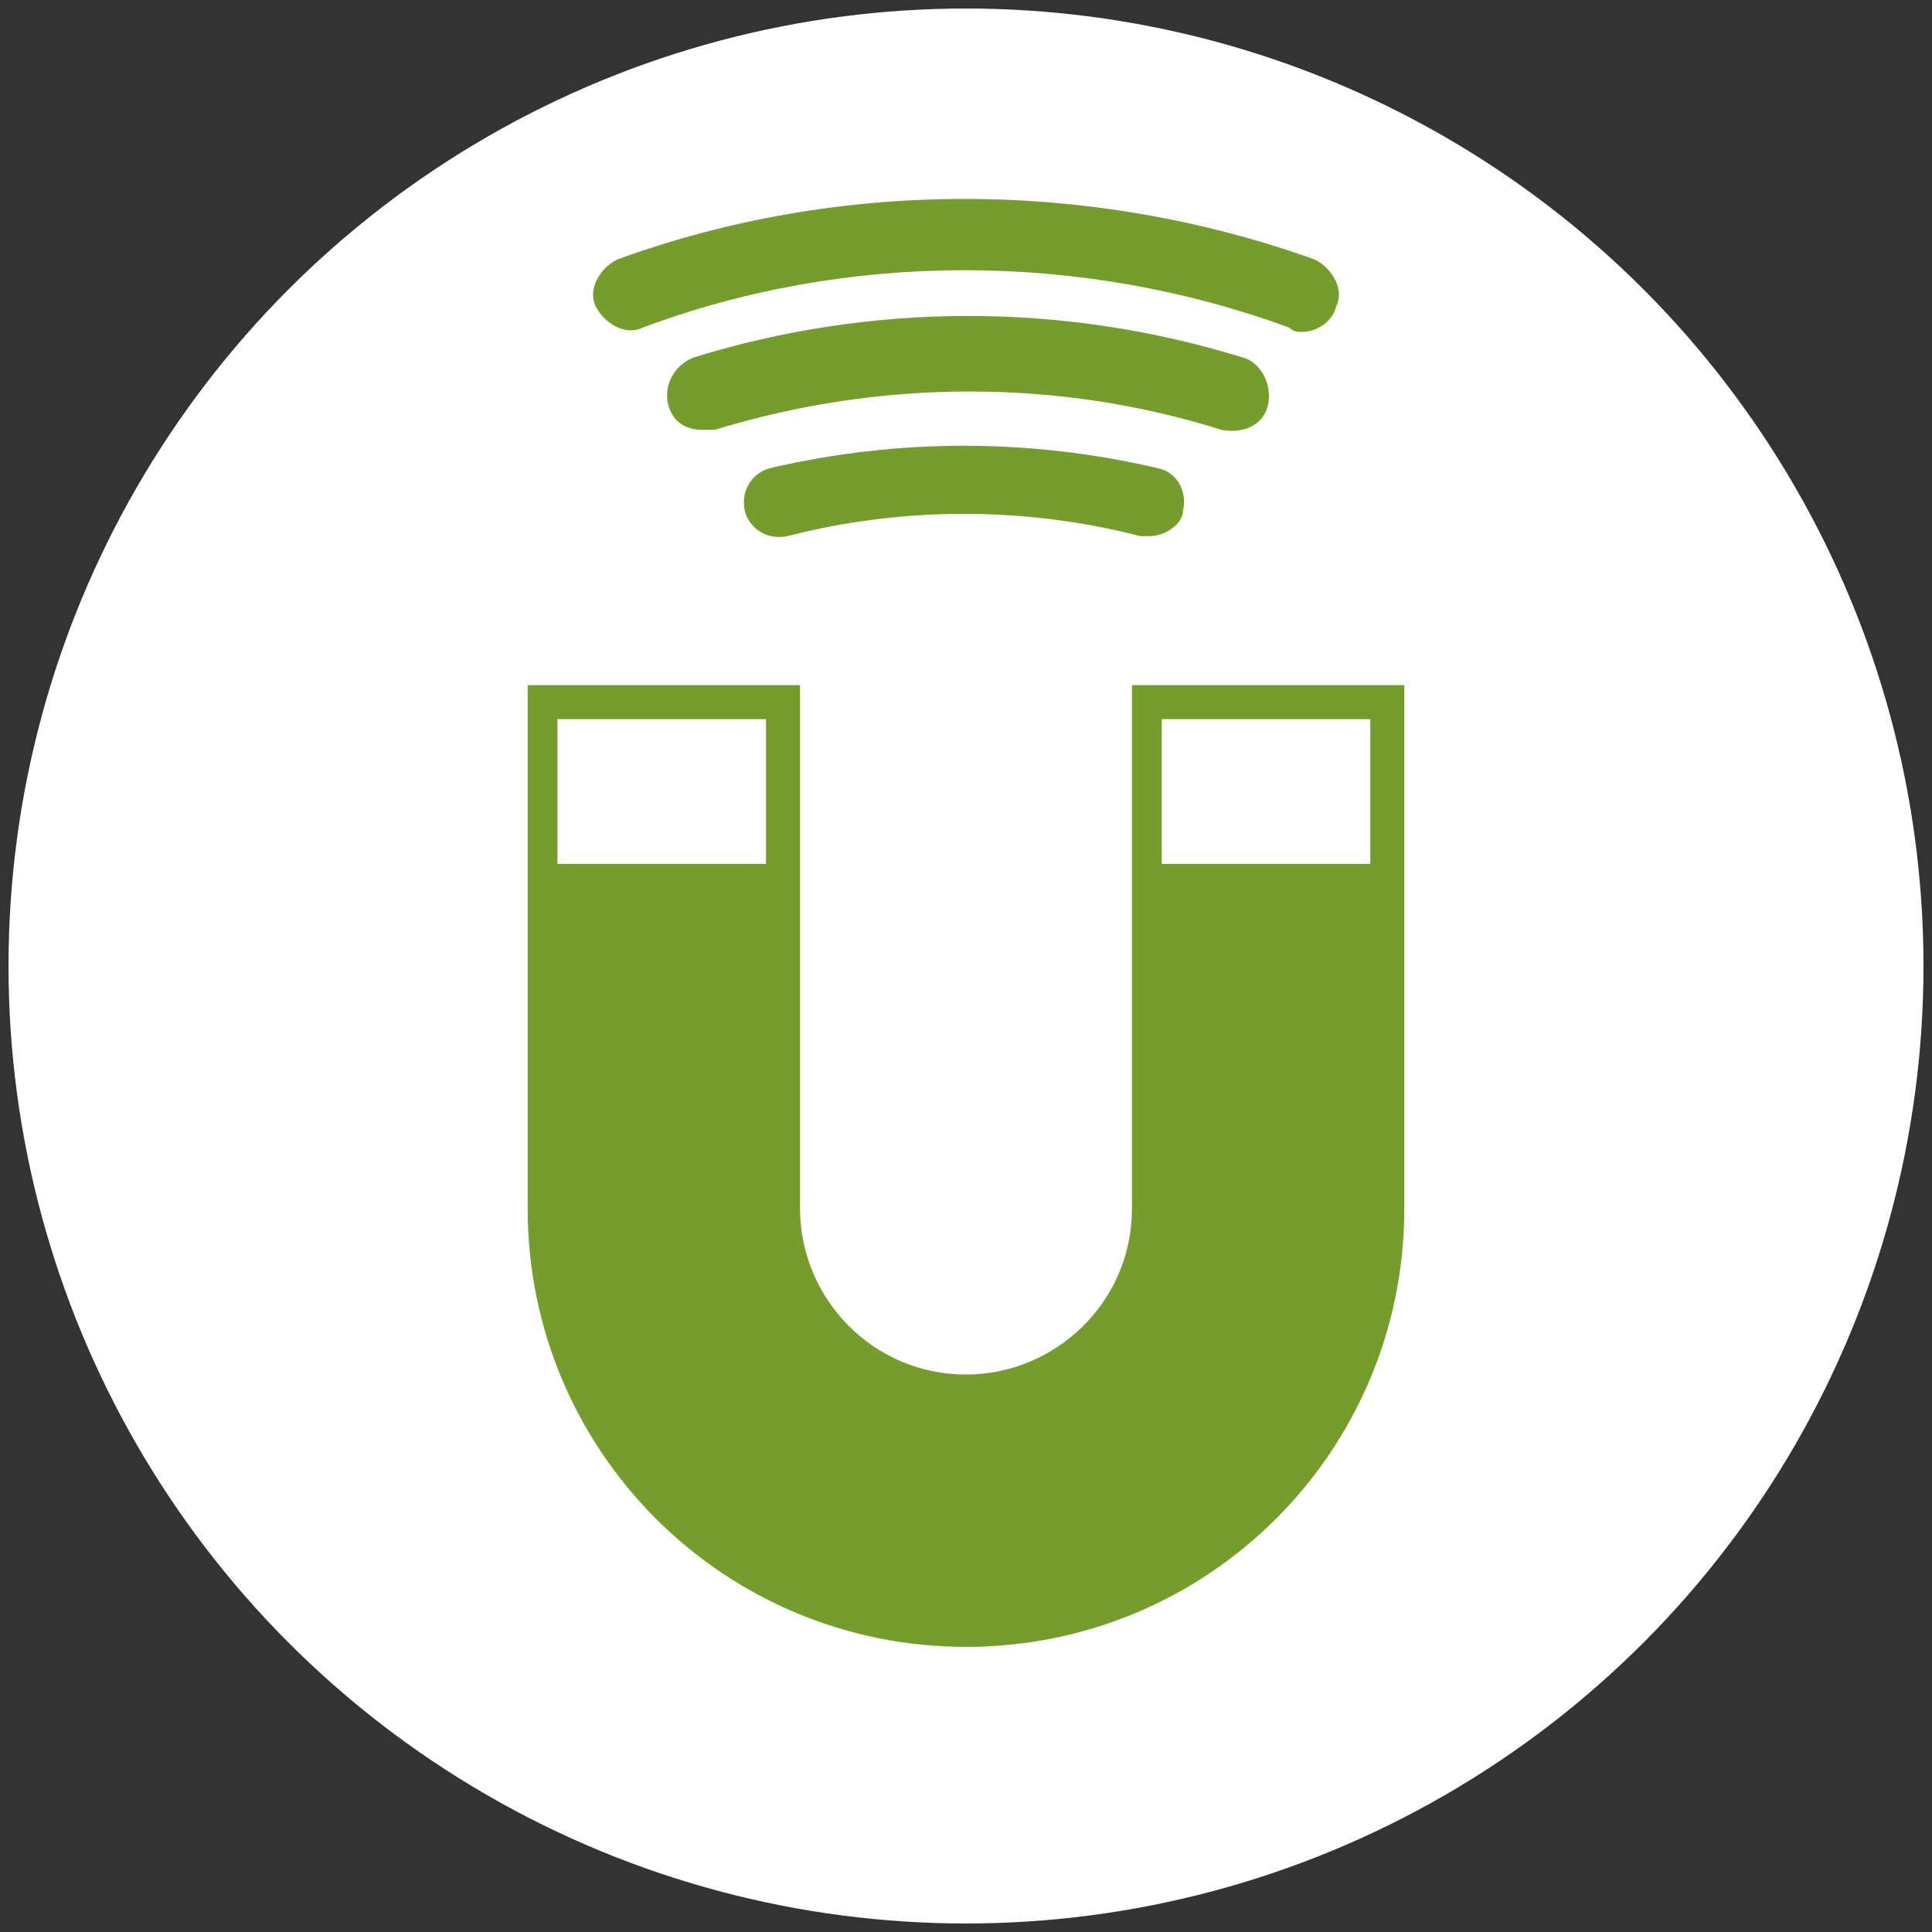 <?xml version="1.0" encoding="utf-8"?>
<!-- Generator: Adobe Illustrator 22.0.1, SVG Export Plug-In . SVG Version: 6.00 Build 0)  -->
<svg version="1.1" id="Слой_1" xmlns="http://www.w3.org/2000/svg" xmlns:xlink="http://www.w3.org/1999/xlink" x="0px" y="0px"
	 viewBox="0 0 45.4 45.4" style="enable-background:new 0 0 45.4 45.4;" xml:space="preserve">
<rect x="0" y="0" width="45.4" height="45.4" fill="#333333" stroke="none"/>
<style type="text/css">
	.st0{fill:#FFFFFF;}
	.st1{fill:#759D2E;}
</style>
<g>
	<circle class="st0" cx="22.7" cy="22.7" r="22.5"/>
	<path class="st1" d="M26.6,16.1v12.3c0,2.2-1.8,3.9-3.9,3.9c-2.2,0-3.9-1.8-3.9-3.9V16.1h-6.4v12.3c0,5.7,4.6,10.3,10.3,10.3
		S33,34.1,33,28.4V16.1H26.6z M32.2,16.9v3.4h-4.9v-3.4H32.2z M18,16.9v3.4h-4.9v-3.4H18z"/>
	<g>
		<path class="st1" d="M27,12.6c-0.1,0-0.1,0-0.2,0c-2.7-0.7-5.6-0.7-8.3,0c-0.5,0.1-0.9-0.2-1-0.6c-0.1-0.5,0.2-0.9,0.6-1
			c3-0.7,6.1-0.7,9.1,0c0.5,0.1,0.7,0.6,0.6,1C27.8,12.3,27.4,12.6,27,12.6z"/>
		<path class="st1" d="M16.5,10.1c-0.4,0-0.7-0.2-0.8-0.6c-0.1-0.4,0.1-0.9,0.6-1.1c4.2-1.3,8.7-1.3,12.9,0c0.4,0.1,0.7,0.6,0.6,1.1
			c-0.1,0.5-0.6,0.7-1.1,0.6c-3.8-1.2-8-1.2-11.9,0C16.7,10.1,16.6,10.1,16.5,10.1z"/>
		<path class="st1" d="M30.6,7.8c-0.1,0-0.2,0-0.3-0.1c-4.9-1.8-10.4-1.8-15.2,0c-0.4,0.2-0.9-0.1-1.1-0.5c-0.2-0.4,0.1-0.9,0.5-1.1
			c5.2-1.9,11.1-1.9,16.4,0c0.4,0.2,0.7,0.7,0.5,1.1C31.3,7.6,30.9,7.8,30.6,7.8z"/>
	</g>
</g>
</svg>
